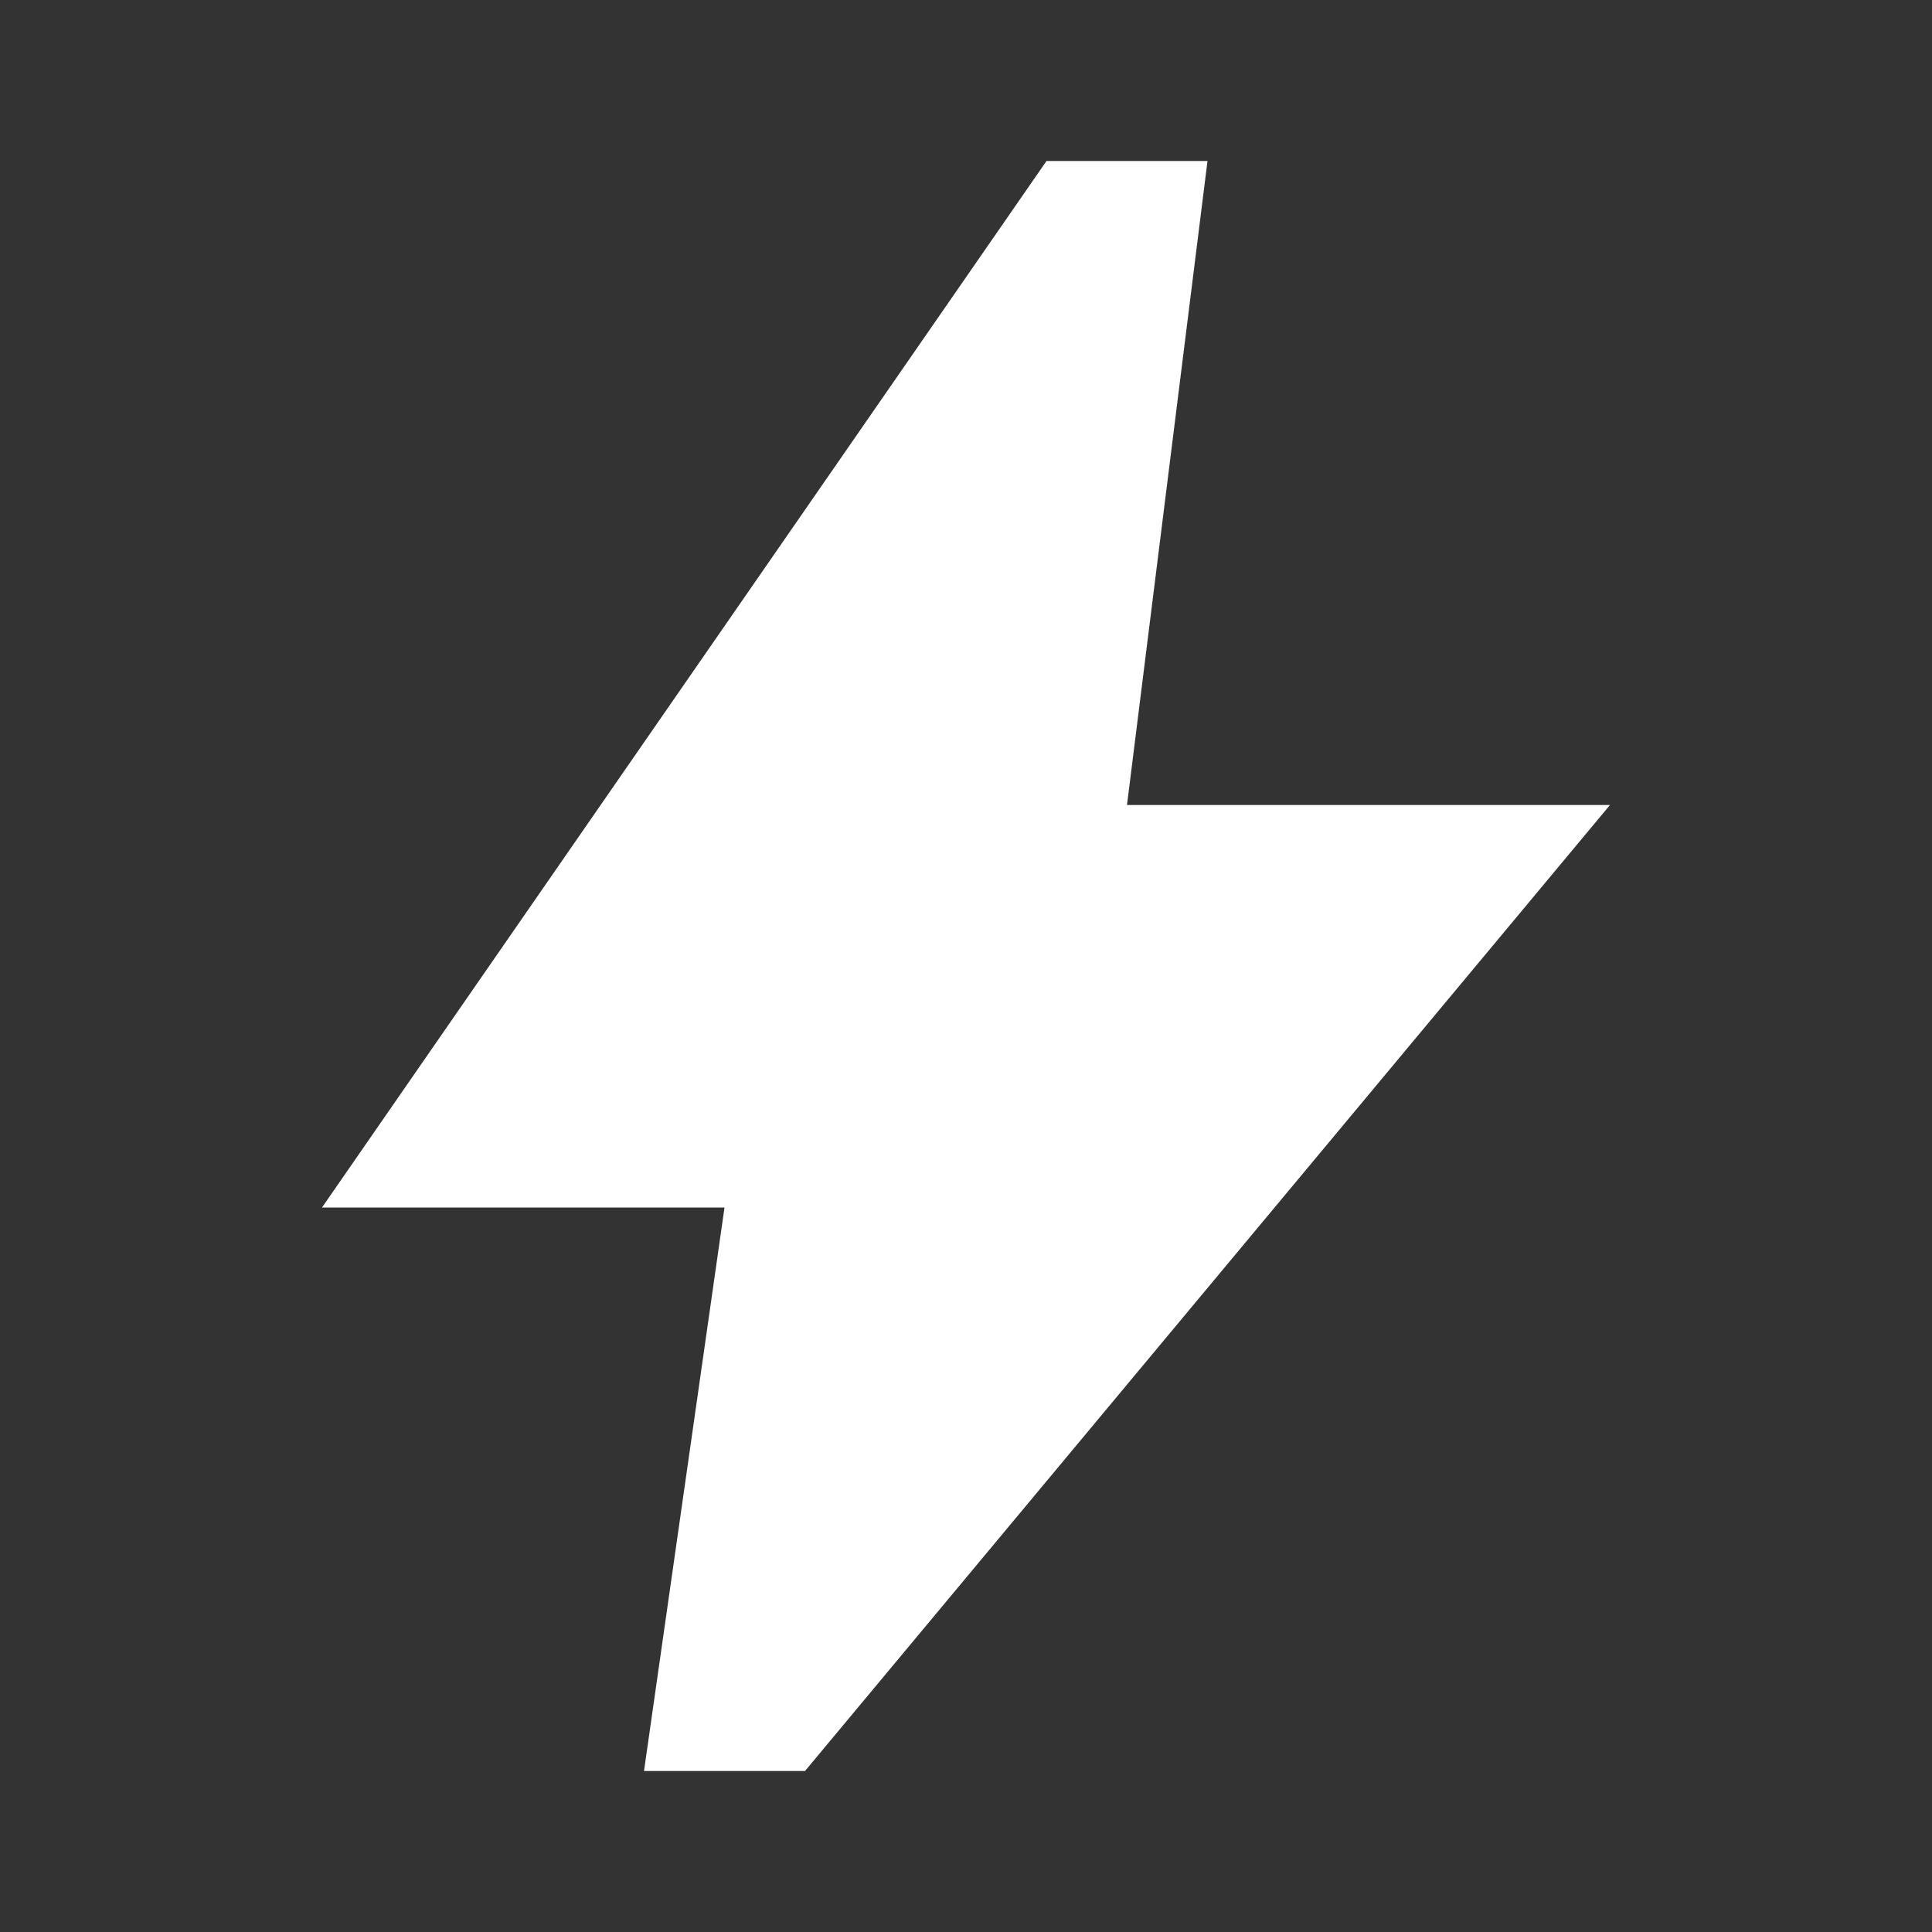 <svg width="36" height="36" viewBox="0 0 36 36" fill="none" xmlns="http://www.w3.org/2000/svg">
<rect x="0" y="0" width="36" height="36" fill="#333333" stroke="none"/>
<mask id="mask0_11947_1784" style="mask-type:alpha" maskUnits="userSpaceOnUse" x="0" y="0" width="36" height="36">
<rect width="36" height="36" fill="#D9D9D9"/>
</mask>
<g mask="url(#mask0_11947_1784)">
<path d="M12 33L13.5 22.5H6L19.5 3H22.5L21 15H30L15 33H12Z" fill="white"/>
</g>
</svg>
